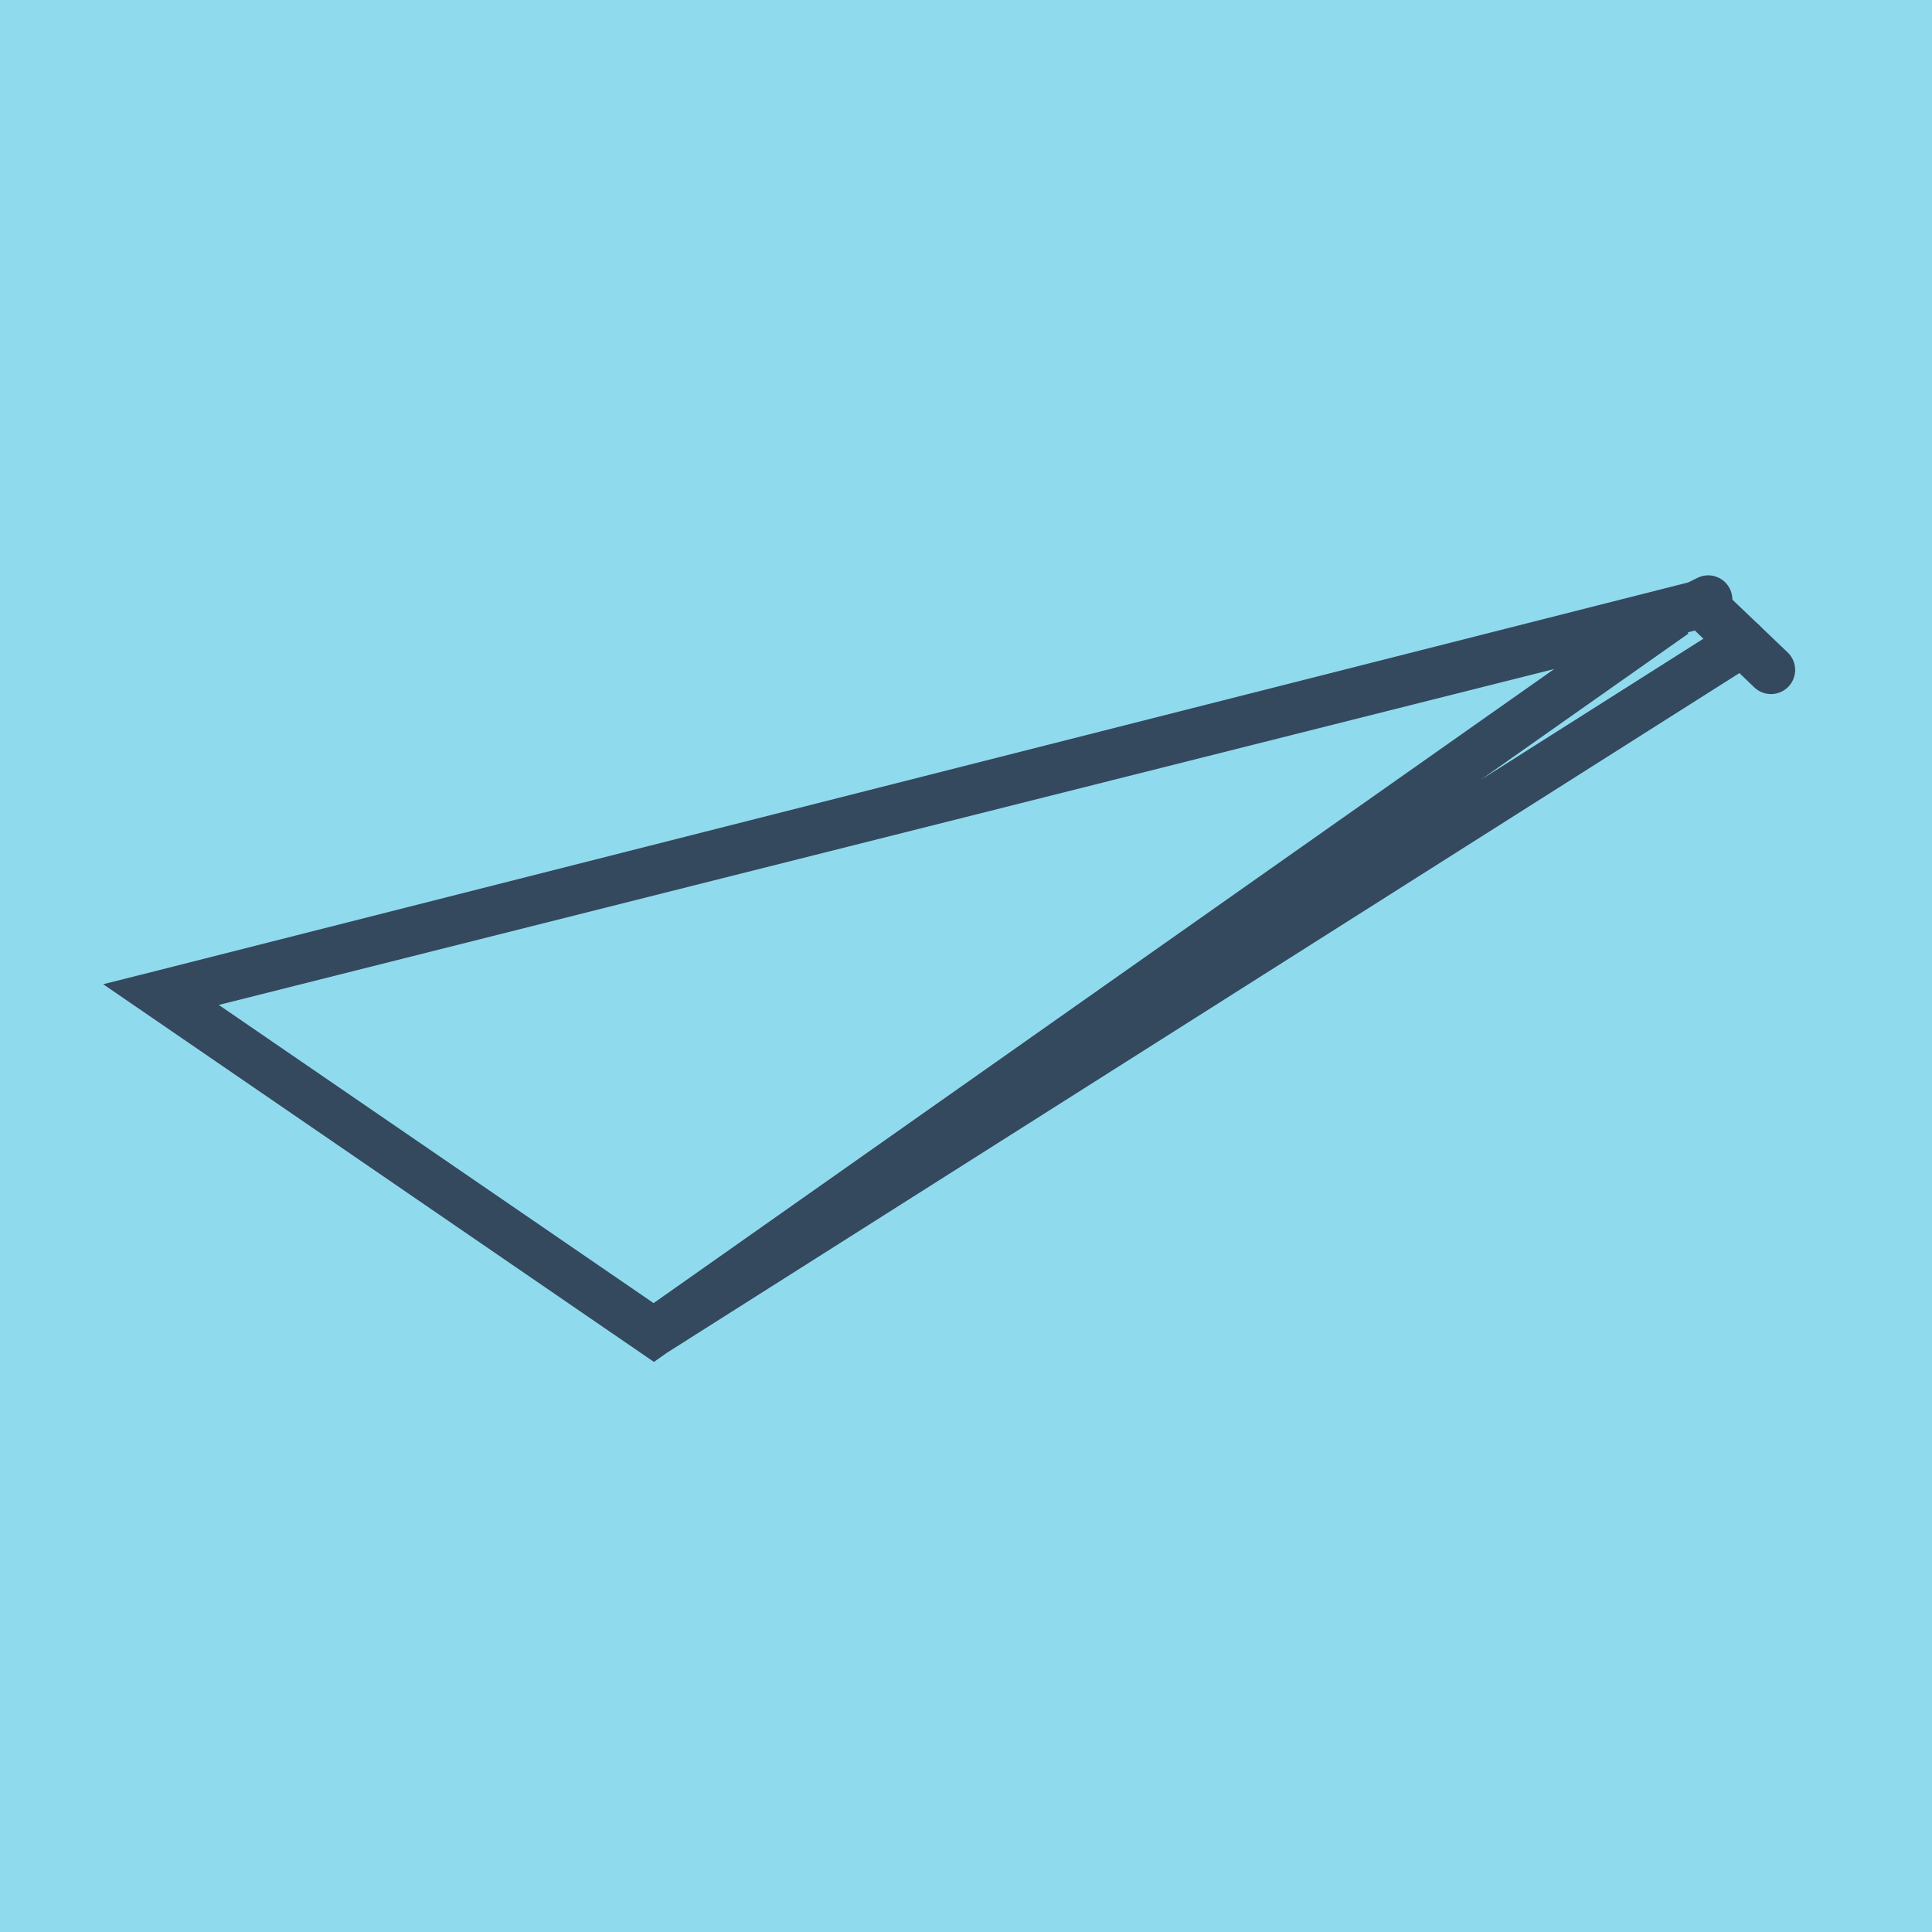 <?xml version="1.0" encoding="utf-8"?>
<!DOCTYPE svg PUBLIC "-//W3C//DTD SVG 1.1//EN" "http://www.w3.org/Graphics/SVG/1.1/DTD/svg11.dtd">
<svg xmlns="http://www.w3.org/2000/svg" xmlns:xlink="http://www.w3.org/1999/xlink" viewBox="-10 -10 120 120" preserveAspectRatio="xMidYMid meet">
	<path style="fill:#90daee" d="M-10-10h120v120H-10z"/>
			<polyline stroke-linecap="round" points="96.446,28.214 100,31.61 " style="fill:none;stroke:#34495e;stroke-width: 3px"/>
			<polyline stroke-linecap="round" points="98.223,29.912 30.607,72.765 0,51.775 94.006,28.128 30.607,72.765 0,51.775 95.381,27.591 96.099,27.235 " style="fill:none;stroke:#34495e;stroke-width: 3px"/>
	</svg>
